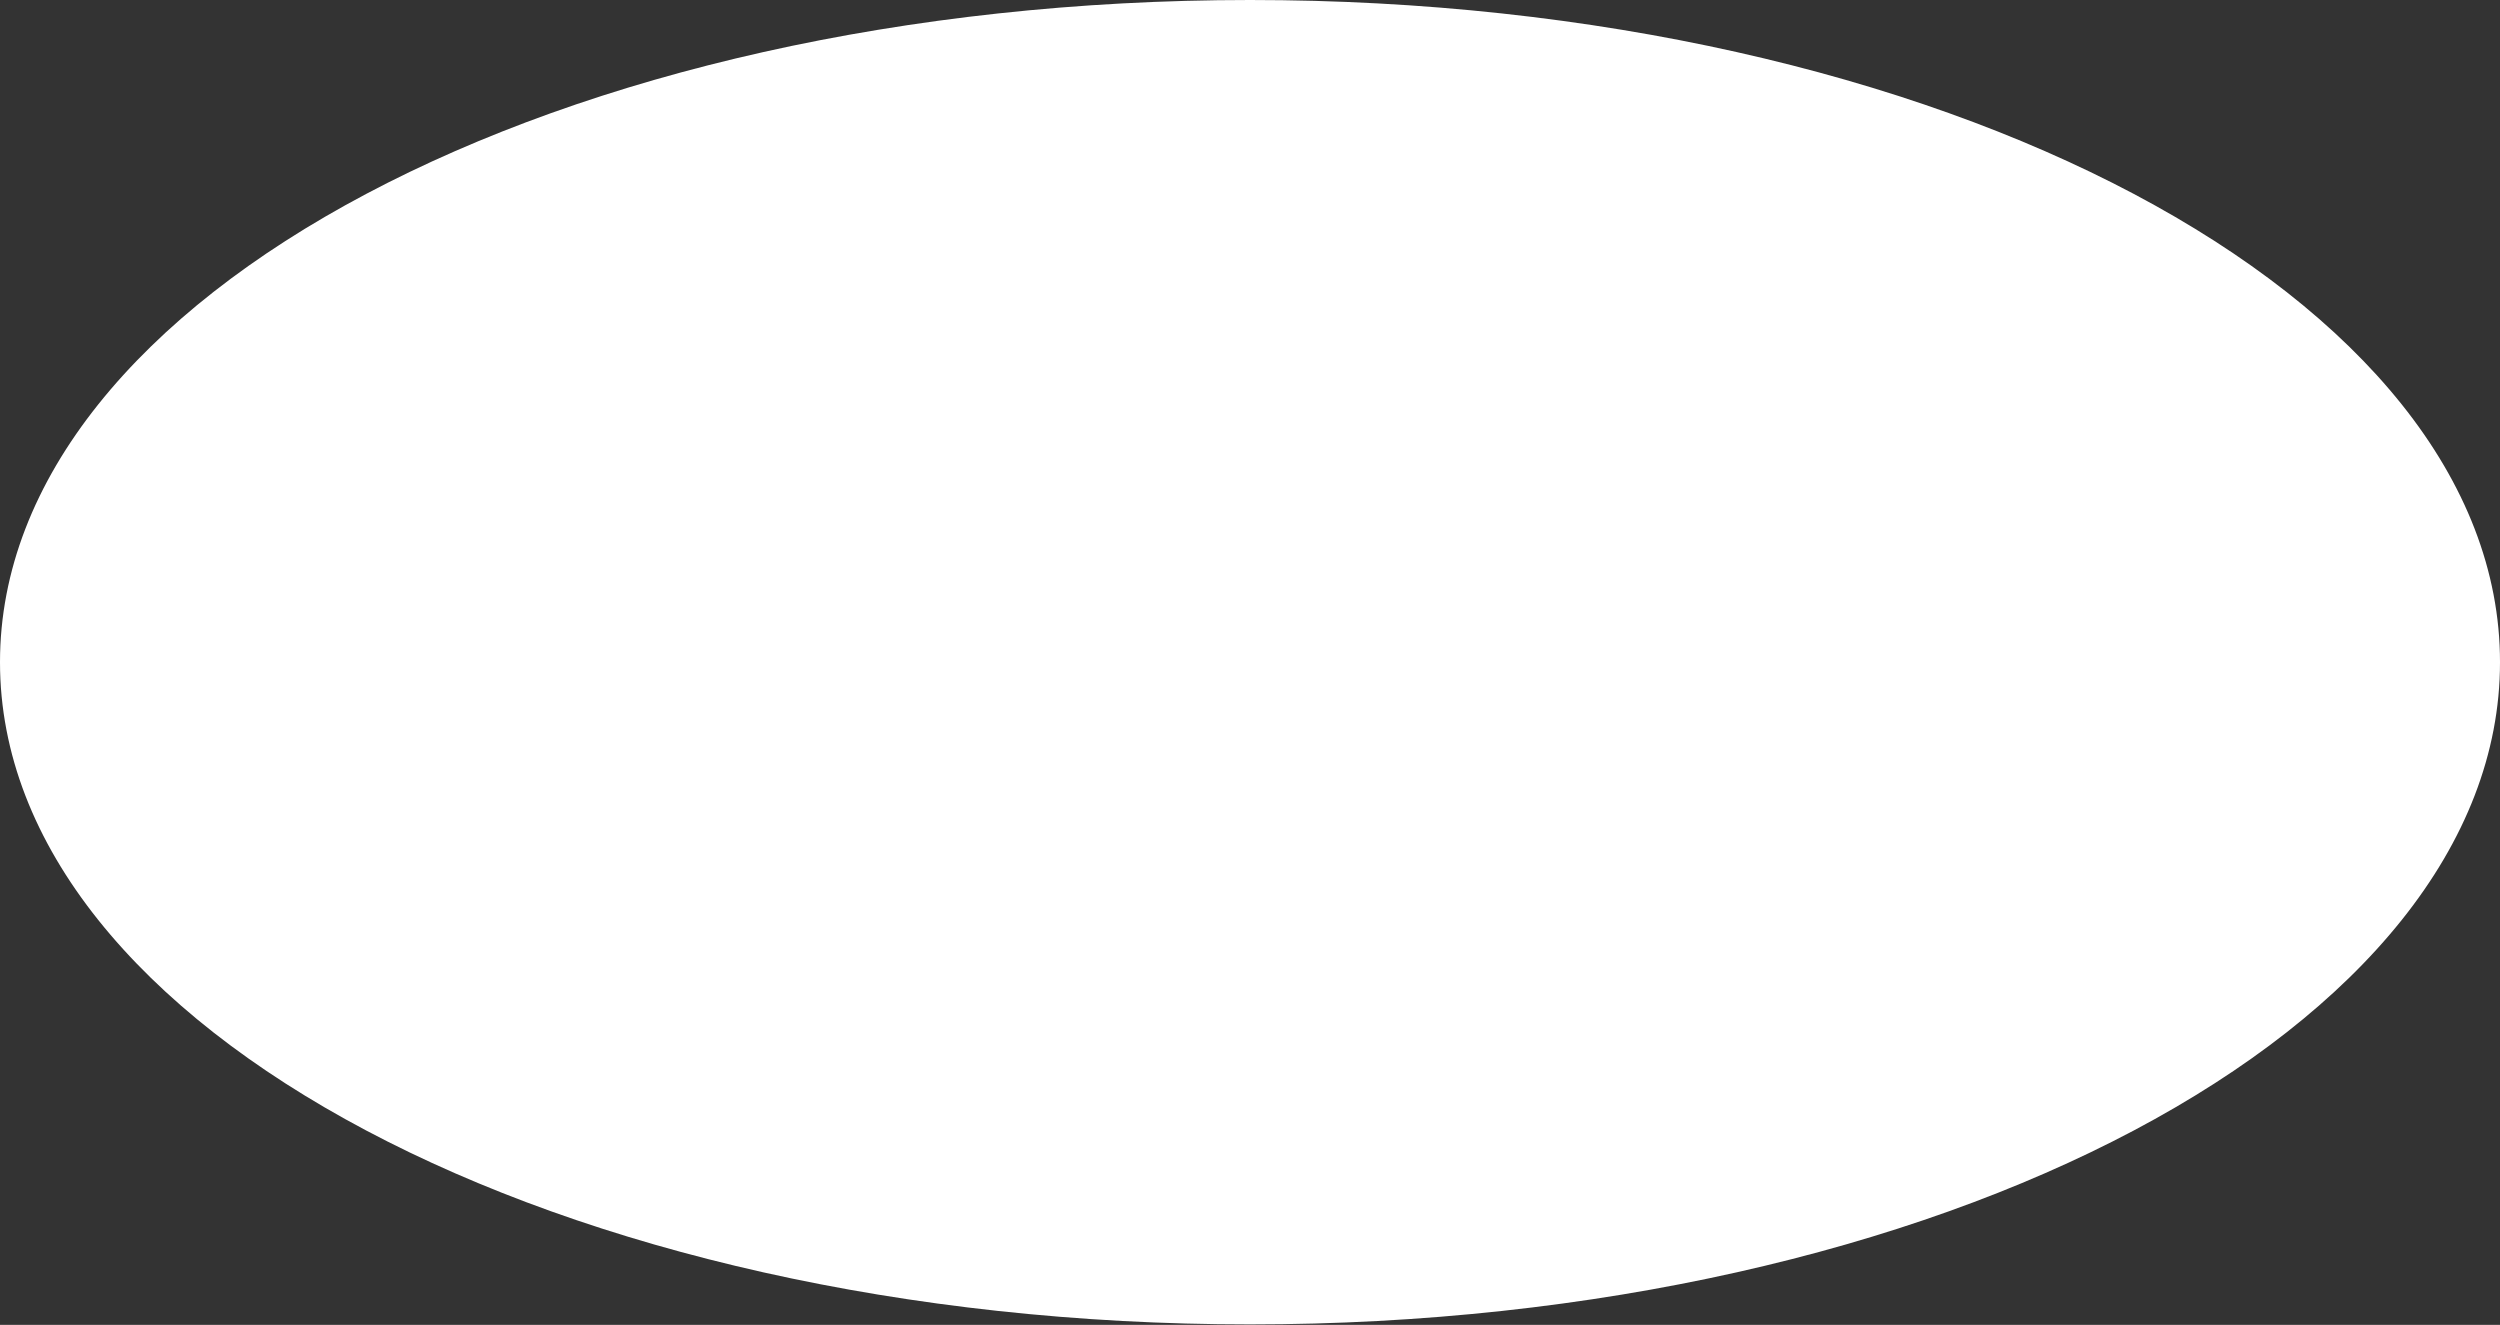 <svg xmlns="http://www.w3.org/2000/svg" width="2270" height="1203" viewBox="0 0 2270 1203" fill="none"><rect x="0" y="0" width="2270" height="1203" fill="#333333" stroke="none"/><path d="M2270 601.28C2270 933.357 1761.84 1202.56 1135 1202.56C508.157 1202.56 0 933.357 0 601.28C0 269.202 508.157 0 1135 0C1761.84 0 2270 269.202 2270 601.28Z" fill="white"></path></svg>